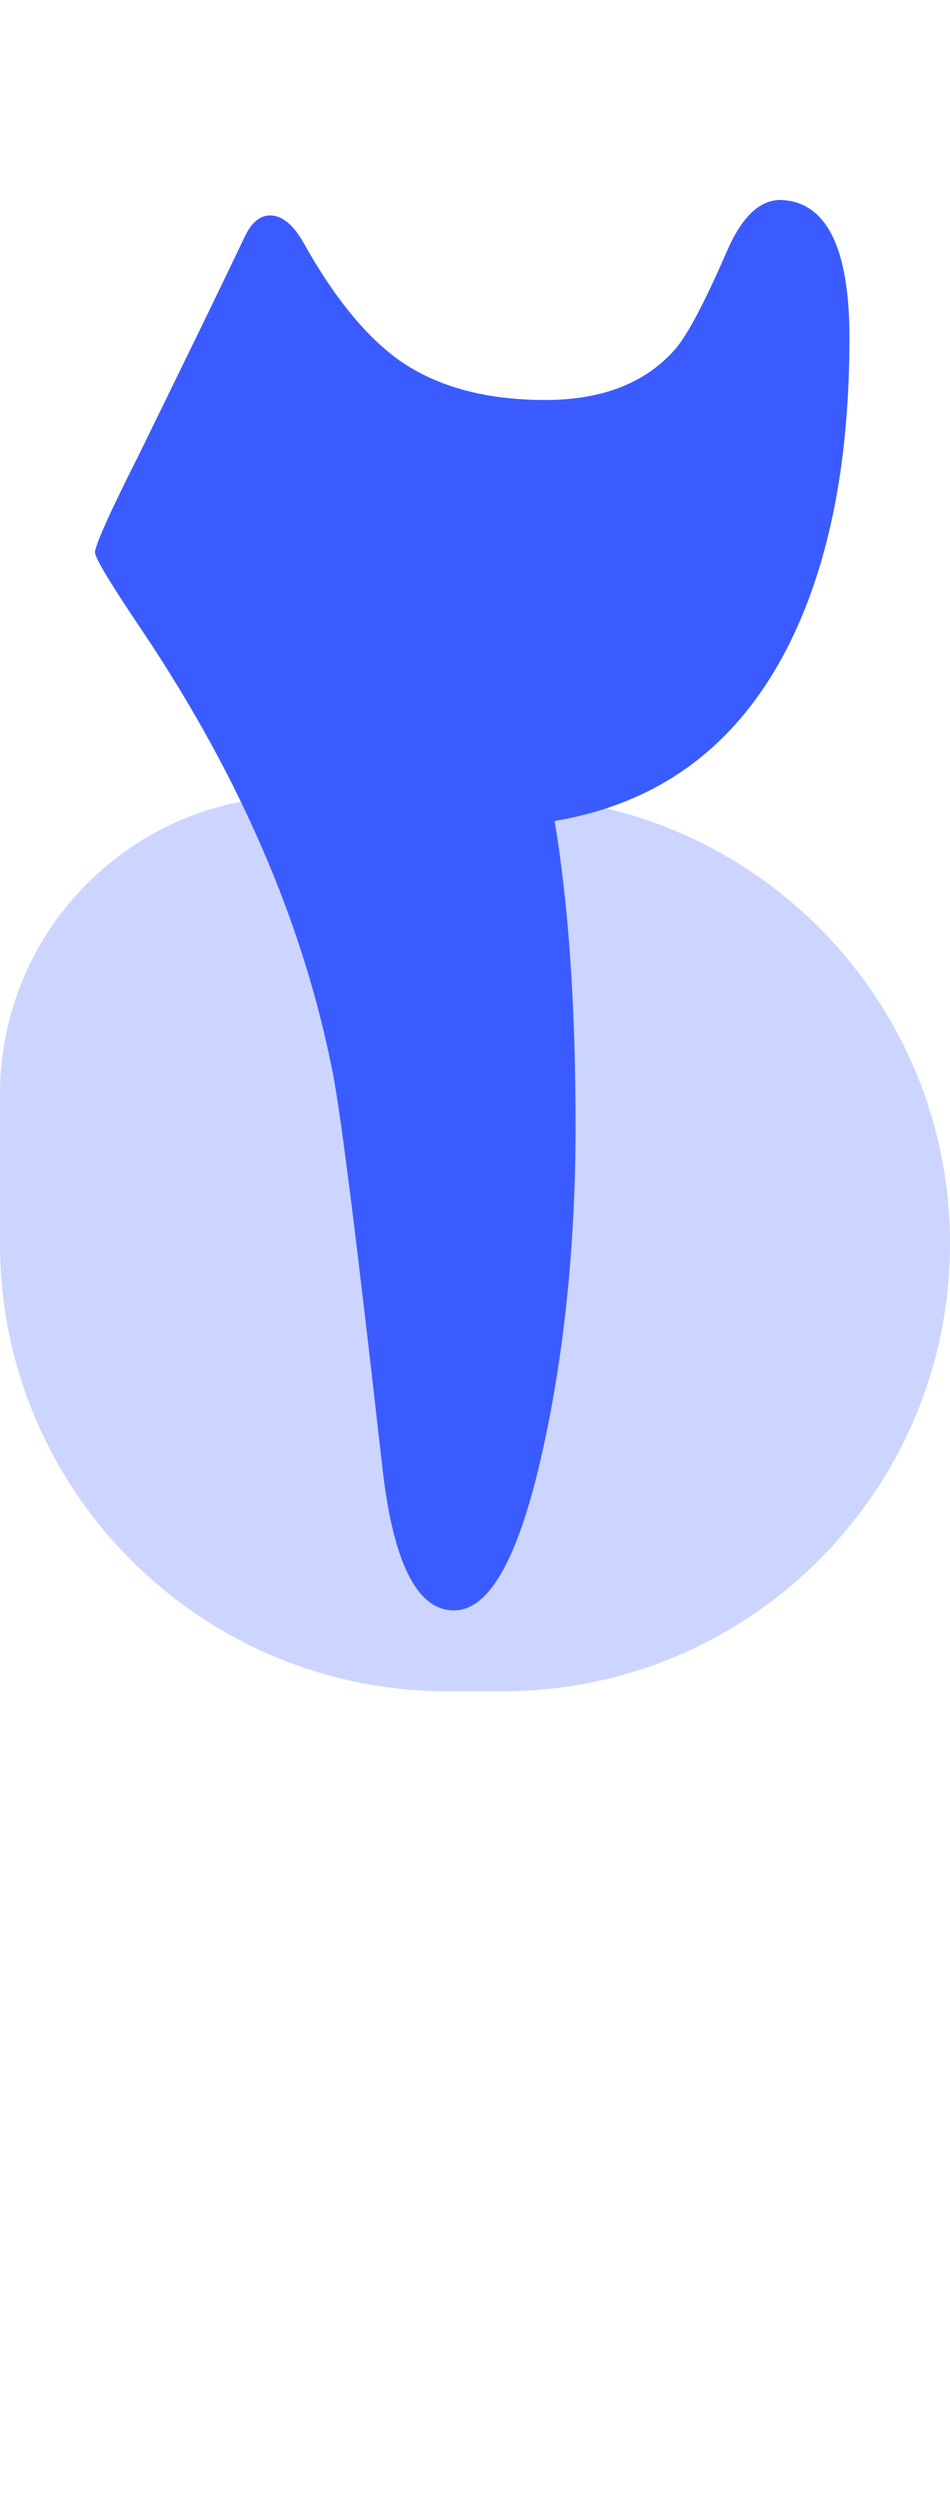 <svg xmlns="http://www.w3.org/2000/svg" xmlns:xlink="http://www.w3.org/1999/xlink" id="Layer_1" x="0px" y="0px" viewBox="0 0 154 405" style="enable-background:new 0 0 154 405;" xml:space="preserve"><style type="text/css">	.st0{fill:#CCD5FF;}	.st1{enable-background:new    ;}	.st2{fill:#3A5BFF;}</style><g id="step2" transform="translate(-934 -3472)">	<path id="Rectangle_25" class="st0" d="M982.3,3601h33.2c40,0,72.5,32.5,72.5,72.5l0,0c0,40-32.5,72.5-72.5,72.5h-9   c-40,0-72.5-32.5-72.5-72.5v-24.2C934,3622.6,955.6,3601,982.3,3601C982.3,3601,982.3,3601,982.3,3601z"></path>	<g class="st1">		<path class="st2" d="M1071.7,3526.7c0,19.9-3.2,36.3-9.6,49.3c-8.1,16.4-20.8,26.1-38.2,29c2.3,13.7,3.4,30.2,3.4,49.4    c0,18-1.6,34.9-4.9,50.6c-3.9,18.6-8.8,27.9-14.8,27.9c-6.1,0-10-8-11.7-23.9c-3.9-34.5-6.5-55.5-7.9-62.9    c-4.7-24.2-15-48.1-30.8-71.7c-5.2-7.7-7.8-12-7.8-12.9c0-1.1,2.4-6.5,7.3-16.2c6.2-12.7,11.9-24.3,16.9-34.8    c1.1-2.4,2.5-3.6,4.2-3.6c1.9,0,3.8,1.5,5.5,4.6c5,8.9,10.2,15.2,15.6,19c6.1,4.2,13.9,6.3,23.5,6.3c9.3,0,16.4-2.8,21.2-8.4    c2-2.4,4.7-7.6,8.2-15.6c2.4-5.6,5.3-8.4,8.7-8.4C1067.9,3504.6,1071.7,3512,1071.7,3526.7z"></path>	</g></g></svg>